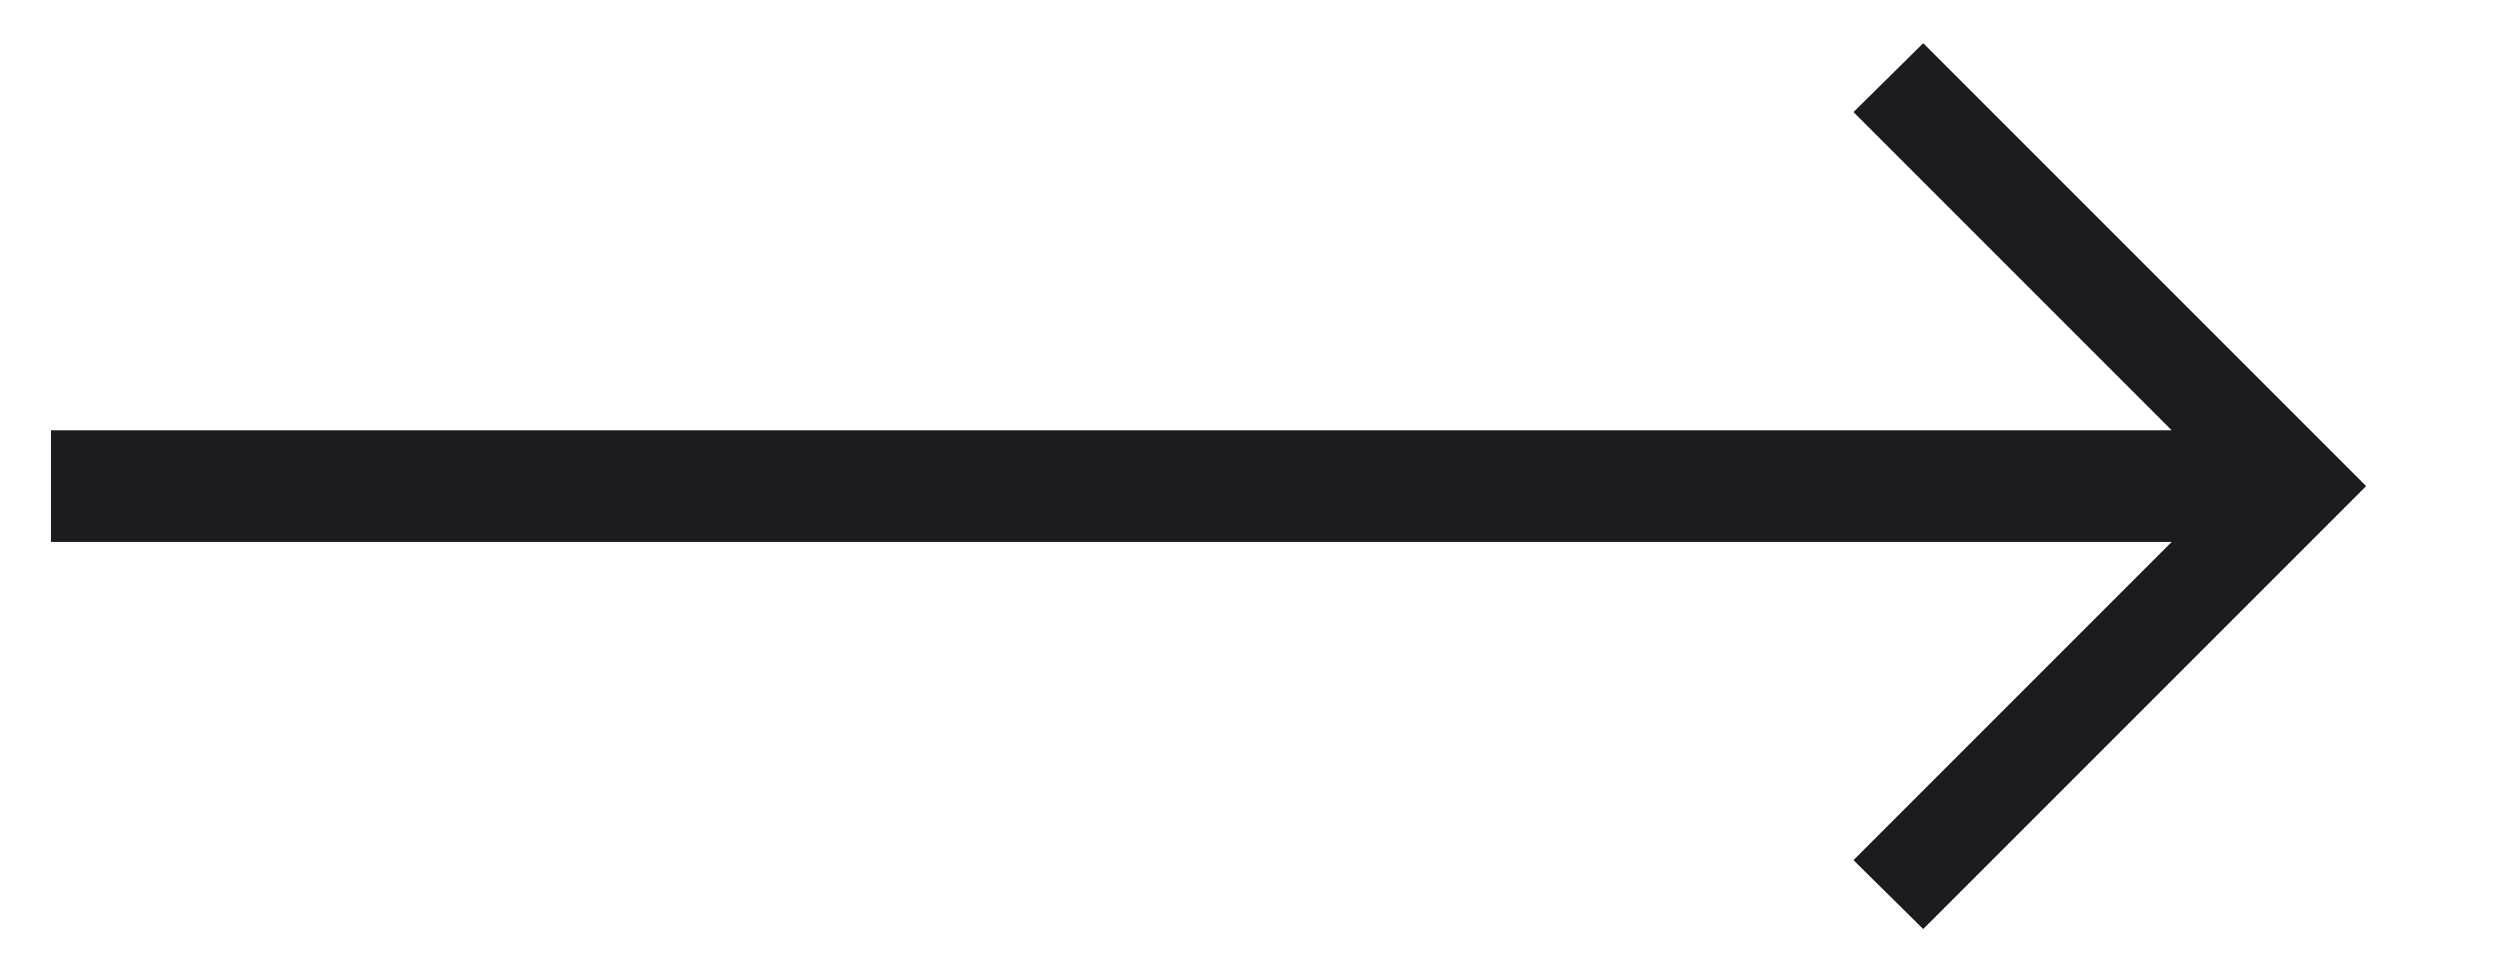 <?xml version="1.0" encoding="UTF-8"?> <svg xmlns="http://www.w3.org/2000/svg" width="18" height="7" viewBox="0 0 18 7" fill="none"> <path d="M13.847 6.689L13.345 6.193L15.636 3.902L0.367 3.902V3.098L15.636 3.098L13.345 0.807L13.847 0.311L17.036 3.5L13.847 6.689Z" fill="#1C1C20"></path> </svg> 
